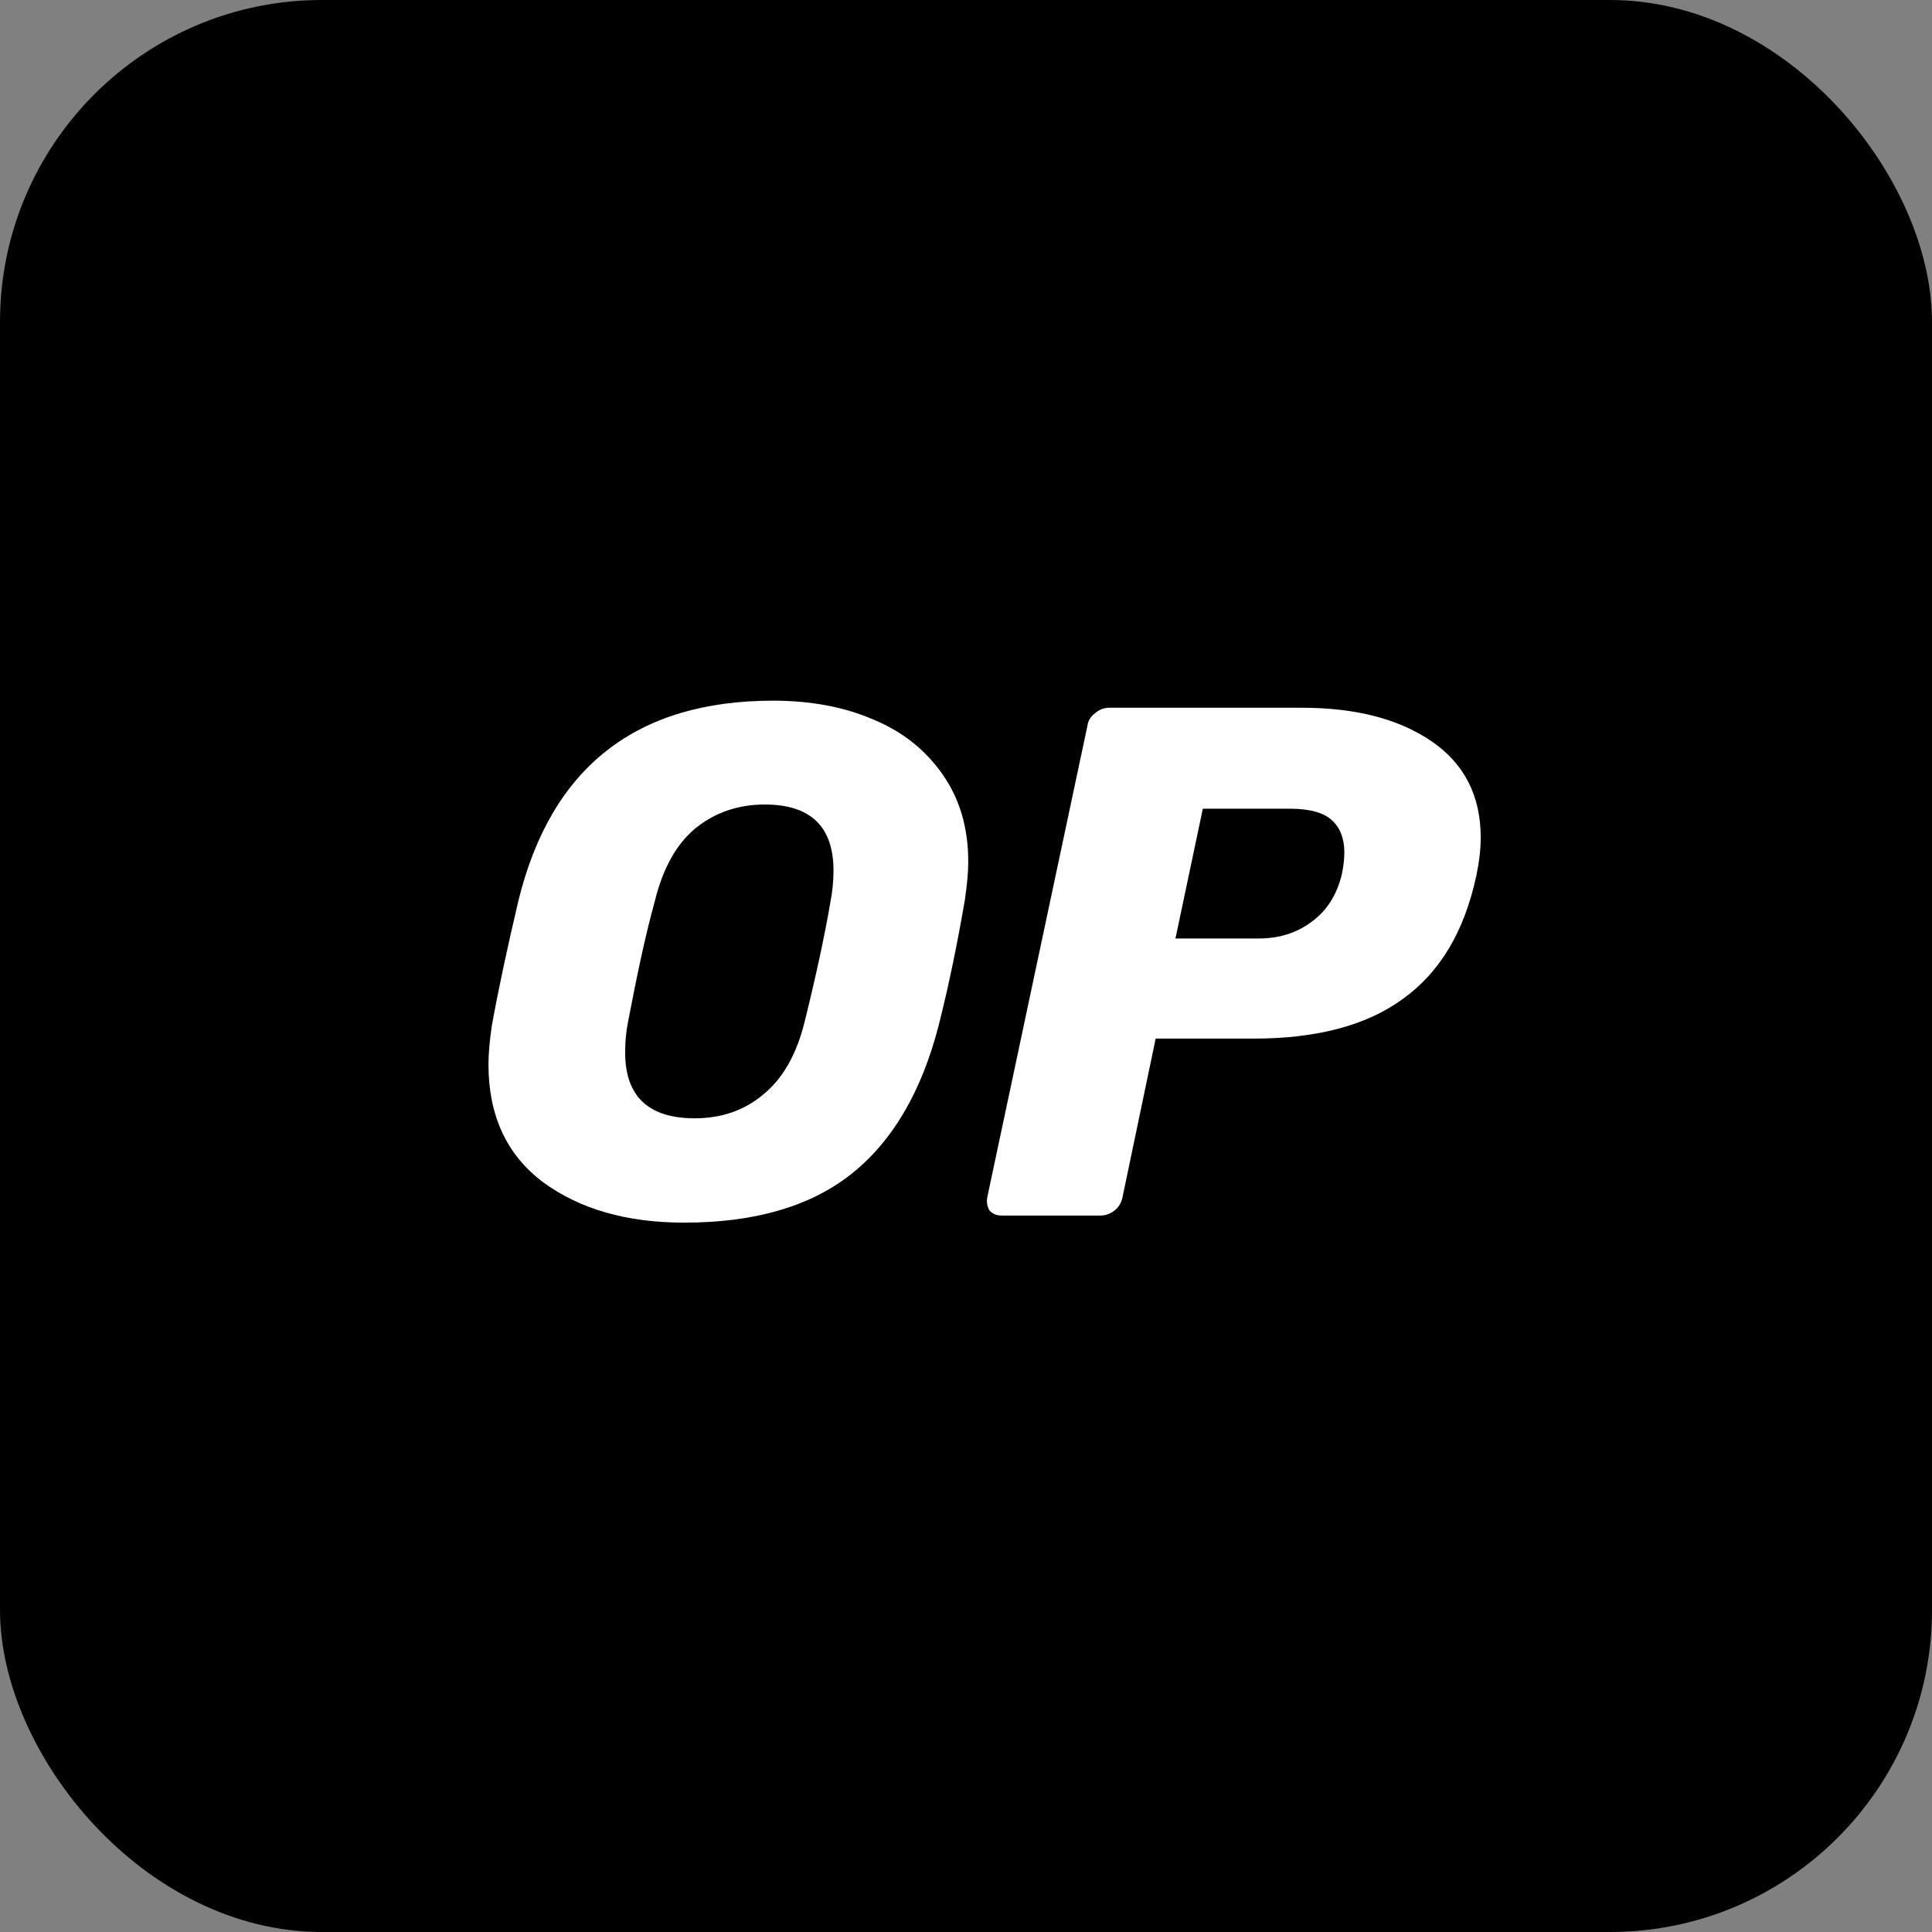 <svg viewBox="0 0 12 12" fill="none" xmlns="http://www.w3.org/2000/svg">
<rect x="0" y="0" width="12" height="12" fill="#808080" stroke="none"/>
<g clip-path="url(#clip0_469_17126)">
<rect width="12" height="12" rx="2" fill="#FF0420" style="fill:#FF0420;fill:color(display-p3 1 0.016 0.126);fill-opacity:1;"/>
<g clip-path="url(#clip1_469_17126)">
<path d="M6 12C9.314 12 12 9.314 12 6C12 2.686 9.314 0 6 0C2.686 0 0 2.686 0 6C0 9.314 2.686 12 6 12Z" fill="#FF0420" style="fill:#FF0420;fill:color(display-p3 1 0.016 0.126);fill-opacity:1;"/>
<path d="M4.25 7.594C3.893 7.594 3.6 7.51 3.372 7.342C3.146 7.172 3.034 6.927 3.034 6.612C3.034 6.545 3.041 6.466 3.055 6.37C3.094 6.154 3.149 5.895 3.221 5.59C3.425 4.764 3.953 4.352 4.802 4.352C5.033 4.352 5.242 4.39 5.424 4.469C5.606 4.544 5.75 4.659 5.856 4.812C5.962 4.964 6.014 5.144 6.014 5.352C6.014 5.415 6.007 5.494 5.993 5.59C5.947 5.856 5.894 6.118 5.83 6.37C5.724 6.78 5.544 7.09 5.285 7.294C5.028 7.496 4.682 7.594 4.25 7.594ZM4.315 6.946C4.483 6.946 4.625 6.896 4.742 6.797C4.862 6.699 4.949 6.548 4.999 6.341C5.069 6.058 5.122 5.813 5.158 5.602C5.17 5.54 5.177 5.475 5.177 5.408C5.177 5.134 5.035 4.997 4.75 4.997C4.582 4.997 4.438 5.048 4.318 5.146C4.2 5.244 4.116 5.396 4.066 5.602C4.01 5.804 3.958 6.048 3.902 6.341C3.89 6.401 3.883 6.464 3.883 6.531C3.881 6.809 4.027 6.946 4.315 6.946Z" fill="white" style="fill:white;fill-opacity:1;"/>
<path d="M6.223 7.55C6.19 7.55 6.166 7.54 6.146 7.519C6.132 7.495 6.127 7.468 6.132 7.437L6.754 4.509C6.758 4.476 6.775 4.449 6.804 4.428C6.83 4.406 6.859 4.396 6.89 4.396H8.088C8.422 4.396 8.688 4.466 8.89 4.603C9.094 4.742 9.197 4.941 9.197 5.203C9.197 5.277 9.187 5.356 9.17 5.438C9.096 5.784 8.945 6.038 8.714 6.204C8.489 6.369 8.179 6.451 7.786 6.451H7.178L6.972 7.437C6.965 7.471 6.95 7.497 6.922 7.519C6.895 7.54 6.866 7.55 6.835 7.55H6.223ZM7.817 5.829C7.944 5.829 8.052 5.796 8.146 5.726C8.242 5.656 8.304 5.558 8.335 5.428C8.345 5.378 8.35 5.332 8.35 5.294C8.35 5.208 8.323 5.14 8.273 5.095C8.222 5.047 8.134 5.023 8.011 5.023H7.471L7.301 5.829H7.817Z" fill="white" style="fill:white;fill-opacity:1;"/>
</g>
</g>
<defs>
<clipPath id="clip0_469_17126">
<rect width="12" height="12" rx="2" fill="white" style="fill:white;fill-opacity:1;"/>
</clipPath>
<clipPath id="clip1_469_17126">
<rect width="12" height="12" fill="white" style="fill:white;fill-opacity:1;"/>
</clipPath>
</defs>
</svg>
